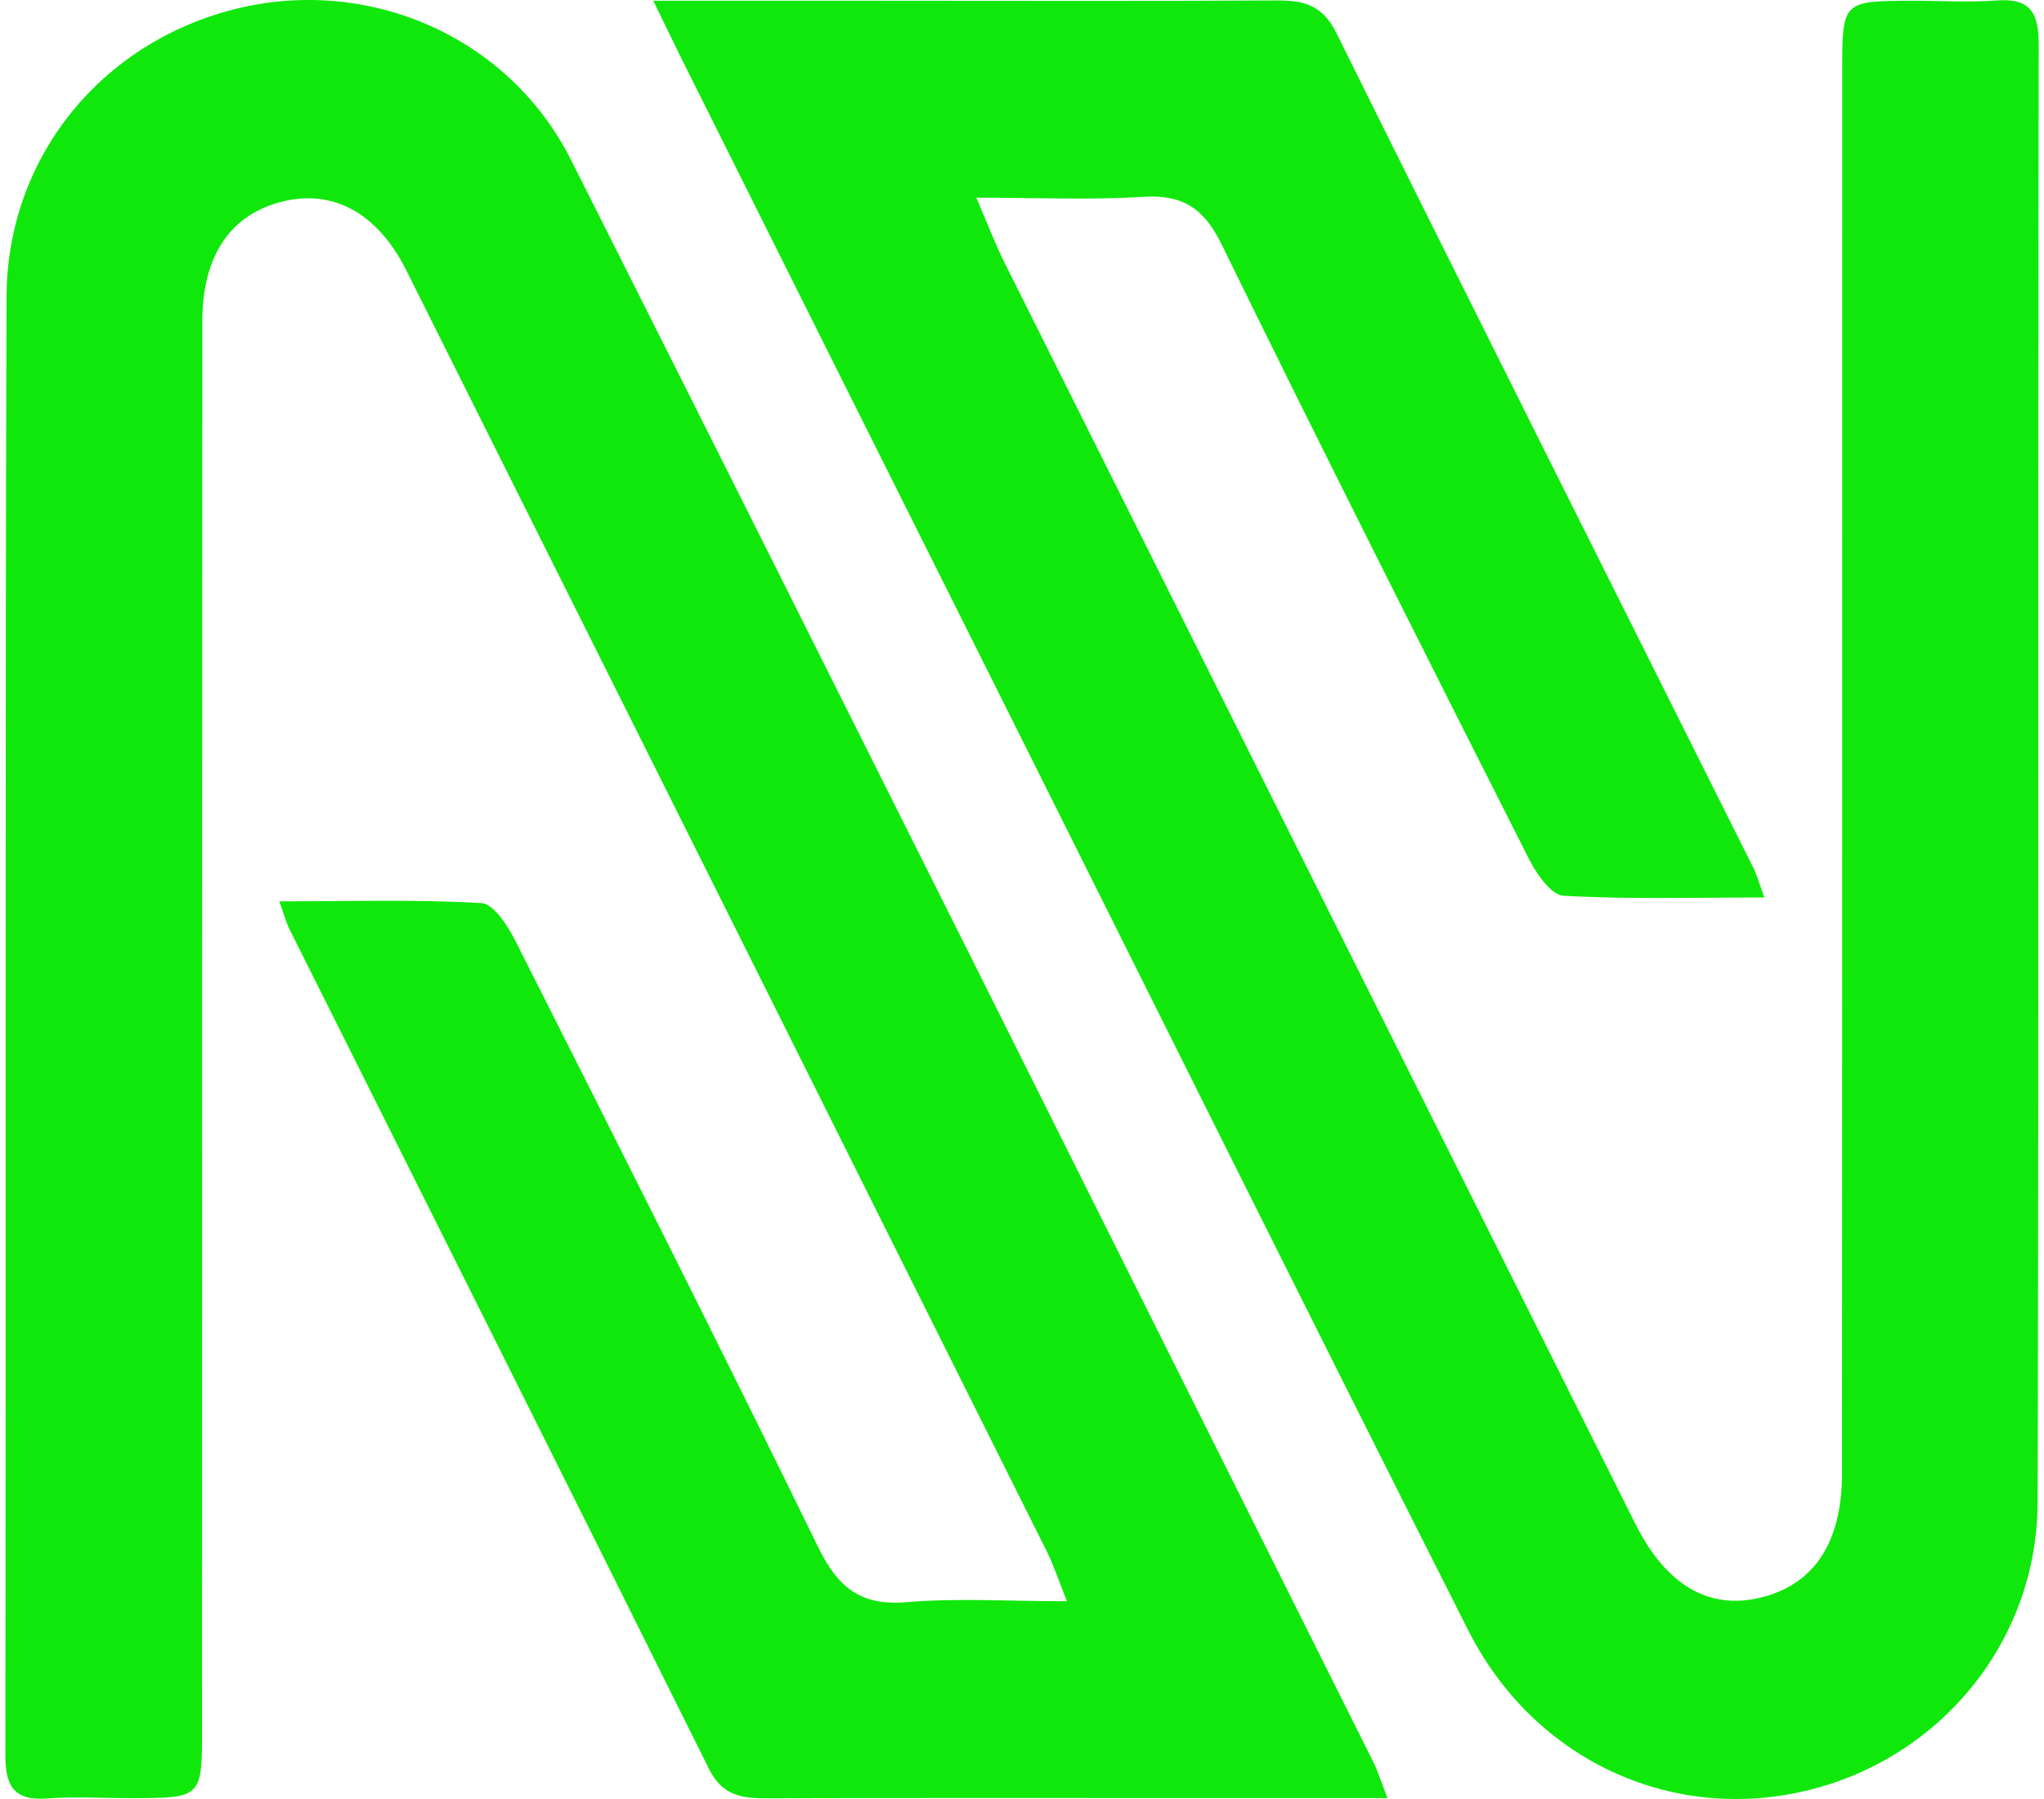 <svg width="50" height="44" viewBox="0 0 50 44" fill="none" xmlns="http://www.w3.org/2000/svg">
<g id="nosana">
<path id="Vector" d="M33.937 43.978C32.617 43.978 31.483 43.978 30.35 43.978C26.474 43.978 22.598 43.971 18.723 43.983C18.115 43.983 17.658 43.9 17.342 43.263C13.938 36.411 10.505 29.575 7.084 22.733C7.002 22.57 6.956 22.389 6.833 22.045C8.558 22.045 10.172 21.994 11.78 22.088C12.08 22.107 12.429 22.657 12.617 23.03C15.103 27.955 17.591 32.88 20.014 37.839C20.496 38.827 21.051 39.282 22.178 39.186C23.414 39.081 24.664 39.163 26.099 39.163C25.889 38.641 25.779 38.292 25.617 37.967C20.395 27.513 15.169 17.061 9.938 6.611C9.237 5.213 8.158 4.629 6.929 4.924C5.645 5.234 4.948 6.242 4.948 7.874C4.943 19.341 4.945 30.806 4.943 42.273C4.943 43.976 4.939 43.976 3.206 43.98C2.523 43.98 1.835 43.937 1.157 43.987C0.336 44.047 0.128 43.68 0.131 42.915C0.149 31.03 0.121 19.144 0.16 7.259C0.172 3.836 2.491 1.029 5.768 0.217C9.008 -0.585 12.438 0.875 13.97 3.914C20.544 16.967 27.066 30.045 33.604 43.116C33.702 43.313 33.766 43.529 33.942 43.98L33.937 43.978Z" fill="#10E80C"/>
<path id="Vector_2" d="M15.978 0.018C17.943 0.018 19.685 0.018 21.428 0.018C24.696 0.018 27.964 0.03 31.232 0.011C31.89 0.007 32.351 0.121 32.687 0.8C36.069 7.619 39.488 14.421 42.893 21.229C42.975 21.394 43.023 21.578 43.16 21.951C41.453 21.951 39.844 21.999 38.245 21.908C37.939 21.889 37.578 21.362 37.392 20.993C34.867 16 32.345 11.004 29.883 5.979C29.447 5.087 28.928 4.755 27.959 4.814C26.677 4.895 25.386 4.835 23.883 4.835C24.161 5.481 24.342 5.963 24.57 6.419C29.71 16.703 34.854 26.986 40.002 37.266C40.756 38.772 41.796 39.374 43.048 39.079C44.365 38.767 45.059 37.745 45.059 36.031C45.066 24.6 45.062 13.17 45.064 1.739C45.064 0.023 45.068 0.023 46.796 0.018C47.479 0.018 48.167 0.062 48.848 0.011C49.666 -0.048 49.872 0.314 49.87 1.081C49.851 12.968 49.876 24.857 49.844 36.744C49.835 40.172 47.424 43.059 44.115 43.813C40.822 44.563 37.507 43.02 35.914 39.872C32.052 32.229 28.238 24.559 24.406 16.9C21.851 11.795 19.296 6.689 16.744 1.581C16.524 1.143 16.314 0.701 15.978 0.013V0.018Z" fill="#10E80C"/>
</g>
</svg>
